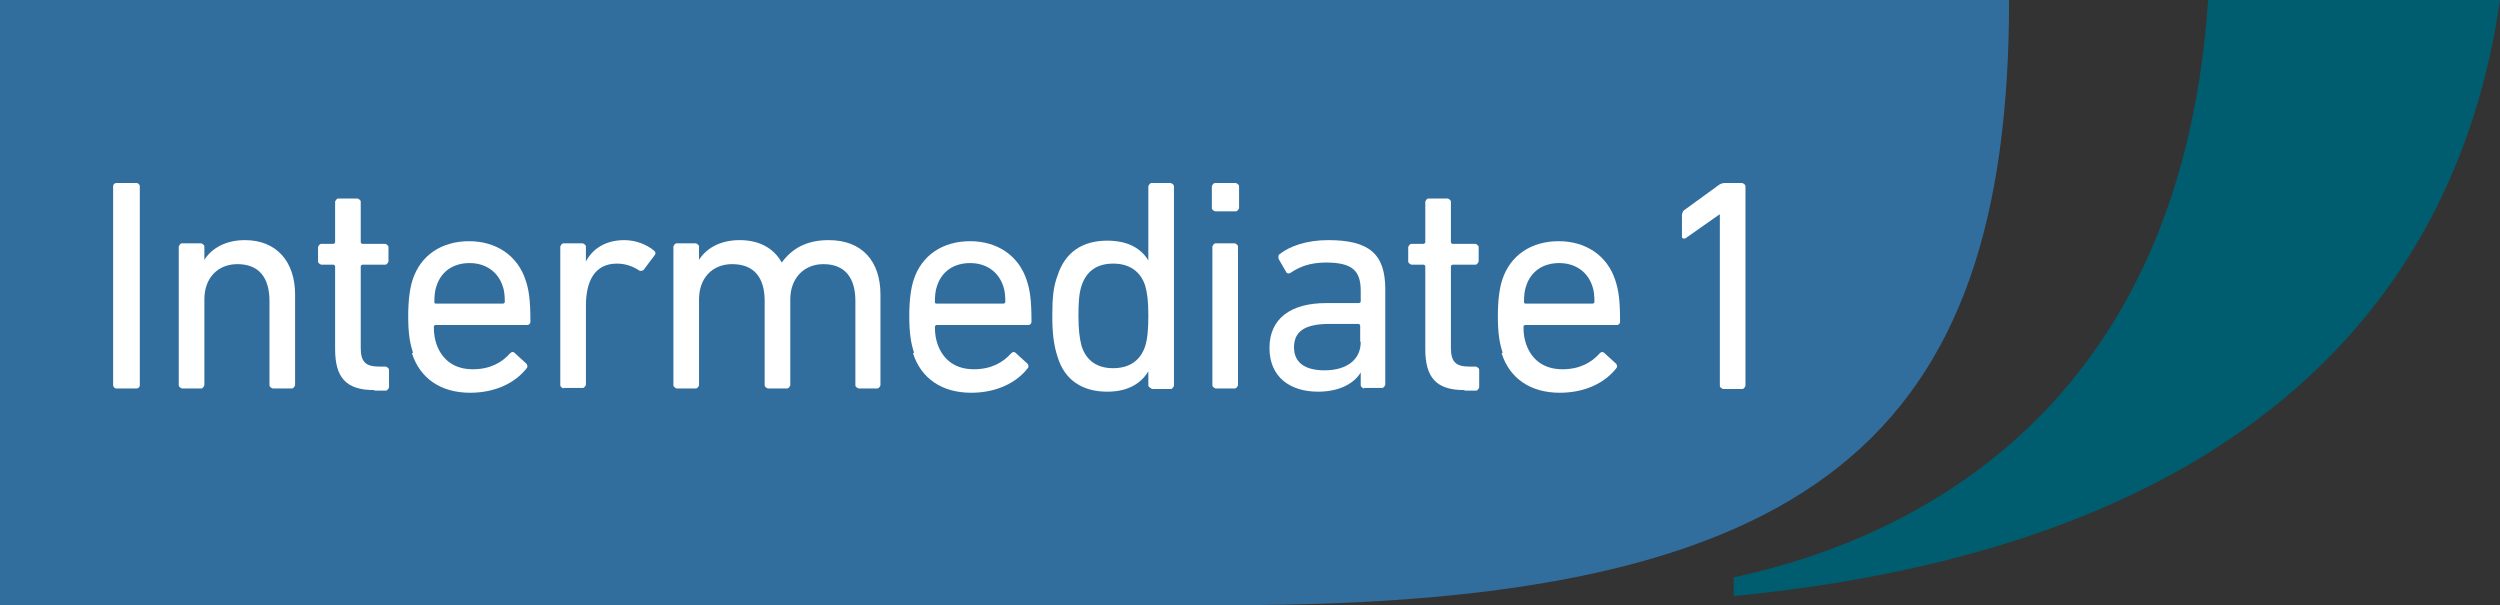 <?xml version="1.0" encoding="UTF-8"?>
<svg id="_レイヤー_2" data-name="レイヤー 2" xmlns="http://www.w3.org/2000/svg" xmlns:xlink="http://www.w3.org/1999/xlink" viewBox="0 0 46.85 11.34">
  <rect x="0" y="0" width="46.85" height="11.34" fill="#333333" stroke="none"/>
  <defs>
    <style>
      .cls-1 {
        fill: none;
      }

      .cls-2 {
        fill: #005d6f;
      }

      .cls-3 {
        fill: #fff;
      }

      .cls-4 {
        fill: #326e9d;
      }

      .cls-5 {
        clip-path: url(#clippath);
      }
    </style>
    <clipPath id="clippath">
      <rect class="cls-1" x="0" width="46.85" height="11.34"/>
    </clipPath>
  </defs>
  <g id="_レイヤー_1-2" data-name="レイヤー 1">
    <g class="cls-5">
      <path class="cls-2" d="M41.38,0c-.47,7.01-4.72,9.92-8.89,10.82v.35C41.63,10.28,45.99,5.97,46.85,0h-5.47Z"/>
      <path class="cls-4" d="M37.65,0H0v11.34s23.11,0,23.11,0C34.03,11.34,37.65,8.17,37.65,0"/>
      <rect class="cls-3" x="2.12" y="3.43" width=".5" height="3.85" rx=".06" ry=".06"/>
      <path class="cls-3" d="M5.11,7.28s-.06-.02-.06-.06v-1.58c0-.44-.2-.69-.6-.69-.37,0-.62.26-.62.66v1.61s-.02.06-.06.06h-.36s-.06-.02-.06-.06v-2.6s.02-.06.06-.06h.36s.06.02.06.06v.25h0c.13-.21.39-.37.76-.37.59,0,.94.4.94,1.02v1.7s-.02.06-.06.06h-.36Z"/>
      <path class="cls-3" d="M7.01,7.31c-.53,0-.73-.24-.73-.77v-1.55s-.01-.03-.03-.03h-.23s-.06-.02-.06-.06v-.27s.02-.06.06-.06h.23s.03-.01.03-.03v-.76s.02-.06.06-.06h.36s.06.02.06.06v.76s.01.03.03.03h.43s.06.02.06.06v.27s-.02.06-.06.06h-.43s-.03.01-.03.03v1.53c0,.27.1.35.35.35h.12s.06.02.06.06v.33s-.02.06-.06.06h-.21Z"/>
      <path class="cls-3" d="M9.43,5.69s.03-.01.03-.03c0-.12-.01-.22-.04-.3-.09-.27-.32-.43-.62-.43s-.53.15-.62.43c-.03.08-.04.18-.04.3,0,.02.01.03.03.03h1.26ZM7.74,6.61c-.06-.18-.09-.37-.09-.68s.03-.52.08-.68c.15-.47.55-.73,1.06-.73s.91.27,1.06.73c.06.18.09.36.09.78,0,.03-.02.06-.06.06h-1.72s-.03.01-.03.03c0,.15.02.24.05.33.11.31.35.47.68.47s.55-.13.7-.3c.03-.03.06-.03.08-.01l.23.21s.03.05,0,.08c-.21.27-.58.46-1.06.46-.55,0-.94-.27-1.09-.74"/>
      <path class="cls-3" d="M10.56,7.28s-.06-.02-.06-.06v-2.6s.02-.06.06-.06h.36s.06.02.06.06v.28h0c.12-.23.36-.4.72-.4.21,0,.42.08.56.2.03.03.03.05.01.08l-.21.28s-.05.03-.08.01c-.12-.08-.26-.13-.42-.13-.41,0-.58.32-.58.79v1.48s-.02.06-.06.06h-.36Z"/>
      <path class="cls-3" d="M16.09,7.28s-.06-.02-.06-.06v-1.58c0-.44-.2-.69-.6-.69-.36,0-.62.26-.62.66v1.61s-.02.06-.06.06h-.36s-.06-.02-.06-.06v-1.58c0-.44-.2-.69-.61-.69-.37,0-.62.26-.62.66v1.61s-.02.06-.06.06h-.36s-.06-.02-.06-.06v-2.6s.02-.06.06-.06h.36s.06.02.06.06v.25h0c.13-.21.39-.37.76-.37s.64.15.79.42h0c.19-.26.46-.42.88-.42.63,0,.97.4.97,1.02v1.7s-.02.06-.06.06h-.36Z"/>
      <path class="cls-3" d="M18.81,5.69s.03-.01.03-.03c0-.12-.01-.22-.04-.3-.09-.27-.32-.43-.62-.43s-.53.15-.62.43c-.03.08-.04.18-.04.3,0,.02.01.03.03.03h1.26ZM17.13,6.61c-.06-.18-.09-.37-.09-.68s.03-.52.08-.68c.15-.47.55-.73,1.06-.73s.91.27,1.06.73c.06.18.09.36.09.78,0,.03-.02.06-.06.06h-1.72s-.03.01-.03.03c0,.15.02.24.05.33.11.31.35.47.68.47s.55-.13.7-.3c.03-.03.06-.03.08-.01l.23.21s.03.05,0,.08c-.21.27-.58.46-1.06.46-.55,0-.94-.27-1.09-.74"/>
      <path class="cls-3" d="M21.46,6.49c.04-.13.06-.29.06-.57s-.02-.43-.06-.57c-.09-.27-.3-.41-.6-.41s-.5.14-.59.41c-.05.15-.06.32-.06.57s.02.42.06.57c.09.27.29.41.59.41s.51-.14.6-.41M21.58,7.28s-.06-.02-.06-.06v-.26h0c-.13.21-.36.38-.77.38-.47,0-.8-.22-.93-.65-.07-.21-.1-.43-.1-.77s.02-.55.1-.76c.14-.43.46-.65.93-.65.41,0,.64.16.77.37h0v-1.39s.02-.06.06-.06h.36s.06.02.06.06v3.74s-.02.06-.06.06h-.36Z"/>
      <path class="cls-3" d="M22.78,7.28s-.06-.02-.06-.06v-2.6s.02-.06.06-.06h.36s.06.02.06.06v2.6s-.02.06-.06.06h-.36ZM22.77,3.96s-.06-.02-.06-.06v-.41s.02-.06.06-.06h.39s.06.02.06.06v.41s-.02.06-.06.06h-.39Z"/>
      <path class="cls-3" d="M25.49,6.4v-.3s-.01-.03-.03-.03h-.54c-.47,0-.67.14-.67.44,0,.28.2.43.57.43.42,0,.68-.2.68-.53M25.56,7.28s-.06-.02-.06-.06v-.24h0c-.12.2-.39.36-.8.36-.52,0-.91-.27-.91-.82s.4-.84,1.06-.84h.62s.03-.01.03-.03v-.2c0-.37-.15-.53-.65-.53-.3,0-.5.08-.66.19-.03.02-.06.02-.08,0l-.15-.26s-.01-.06.01-.08c.2-.16.52-.27.92-.27.77,0,1.07.26,1.07.92v1.79s-.02.06-.06.06h-.33Z"/>
      <path class="cls-3" d="M27.44,7.31c-.53,0-.73-.24-.73-.77v-1.55s-.01-.03-.03-.03h-.23s-.06-.02-.06-.06v-.27s.02-.06.06-.06h.23s.03-.01.03-.03v-.76s.02-.06.06-.06h.36s.06.02.06.06v.76s.01.03.03.03h.43s.06.02.06.06v.27s-.02.06-.06.06h-.43s-.03.01-.03.03v1.53c0,.27.1.35.35.35h.12s.06.02.06.06v.33s-.02.06-.06.06h-.21Z"/>
      <path class="cls-3" d="M29.85,5.69s.03-.01.03-.03c0-.12-.01-.22-.04-.3-.09-.27-.32-.43-.62-.43s-.53.15-.62.43c-.03.08-.04.18-.04.3,0,.02.01.03.03.03h1.26ZM28.16,6.61c-.06-.18-.09-.37-.09-.68s.03-.52.08-.68c.15-.47.55-.73,1.06-.73s.91.27,1.06.73c.06.18.09.36.09.78,0,.03-.02.06-.06.06h-1.72s-.03.01-.03.03c0,.15.02.24.05.33.11.31.35.47.68.47s.55-.13.7-.3c.03-.03.06-.03.08-.01l.23.21s.03.05,0,.08c-.21.27-.58.46-1.06.46-.55,0-.94-.27-1.09-.74"/>
      <path class="cls-3" d="M32.23,4.02h-.01l-.64.45s-.06.01-.06-.03v-.42s.01-.06.04-.08l.66-.48s.05-.03.09-.03h.34s.06.02.06.06v3.74s-.02.06-.06.06h-.36s-.06-.02-.06-.06v-3.2Z"/>
    </g>
  </g>
</svg>